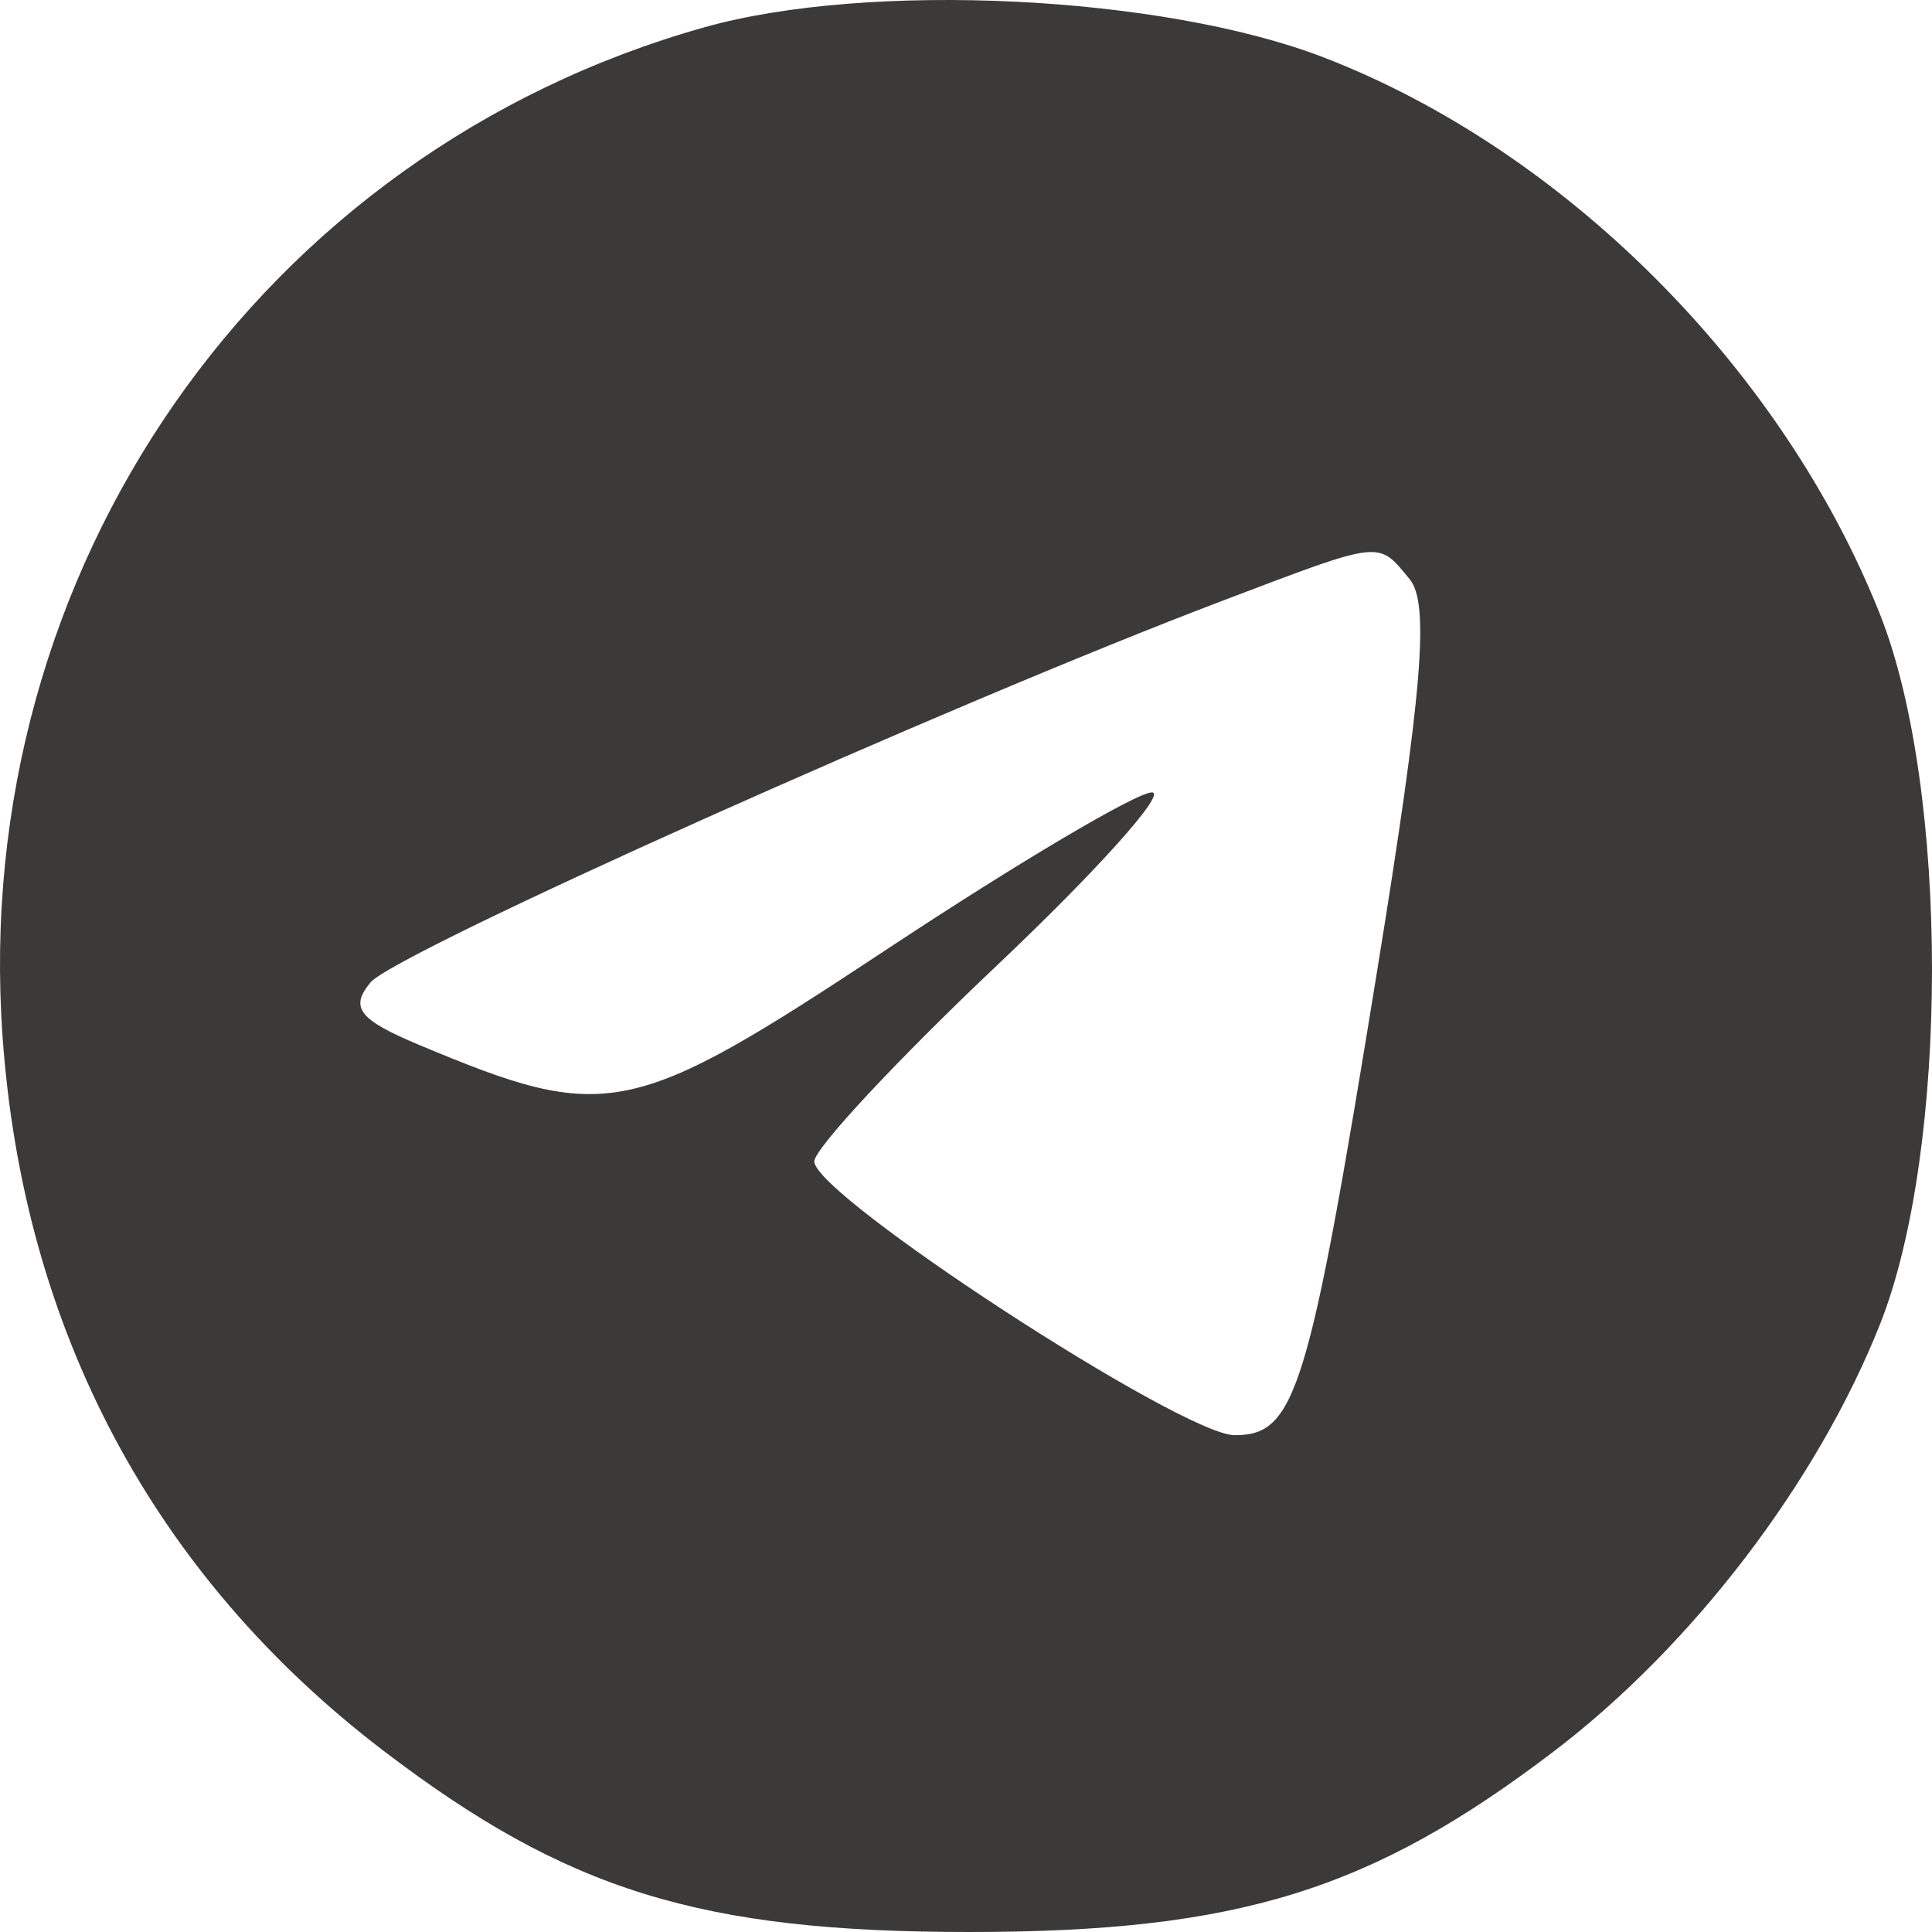 <?xml version="1.0" encoding="UTF-8"?> <svg xmlns="http://www.w3.org/2000/svg" width="60" height="60" viewBox="0 0 60 60" fill="none"><path fill-rule="evenodd" clip-rule="evenodd" d="M21.873 0.848C8.075 4.731 -0.938 17.683 0.078 32.17C0.718 41.31 4.786 48.94 11.917 54.377C17.608 58.717 21.757 60 30.095 60C38.434 60 42.582 58.717 48.273 54.377C52.567 51.103 56.441 46.028 58.385 41.126C60.538 35.701 60.538 24.505 58.385 19.079C55.35 11.431 48.568 4.648 41.081 1.773C36.073 -0.149 26.975 -0.587 21.873 0.848ZM37.991 18.647C29.47 21.879 12.272 29.583 11.503 30.513C10.856 31.295 11.146 31.667 13.018 32.451C18.853 34.897 19.58 34.747 27.569 29.464C31.621 26.784 35.315 24.599 35.777 24.609C36.239 24.619 34.069 27.04 30.953 29.989C27.838 32.939 25.289 35.674 25.289 36.069C25.289 37.129 36.716 44.571 38.344 44.571C40.238 44.571 40.639 43.265 42.763 30.183C44.174 21.493 44.403 18.742 43.778 17.987C42.781 16.78 42.968 16.759 37.991 18.647Z" fill="#3B3A39"></path></svg> 